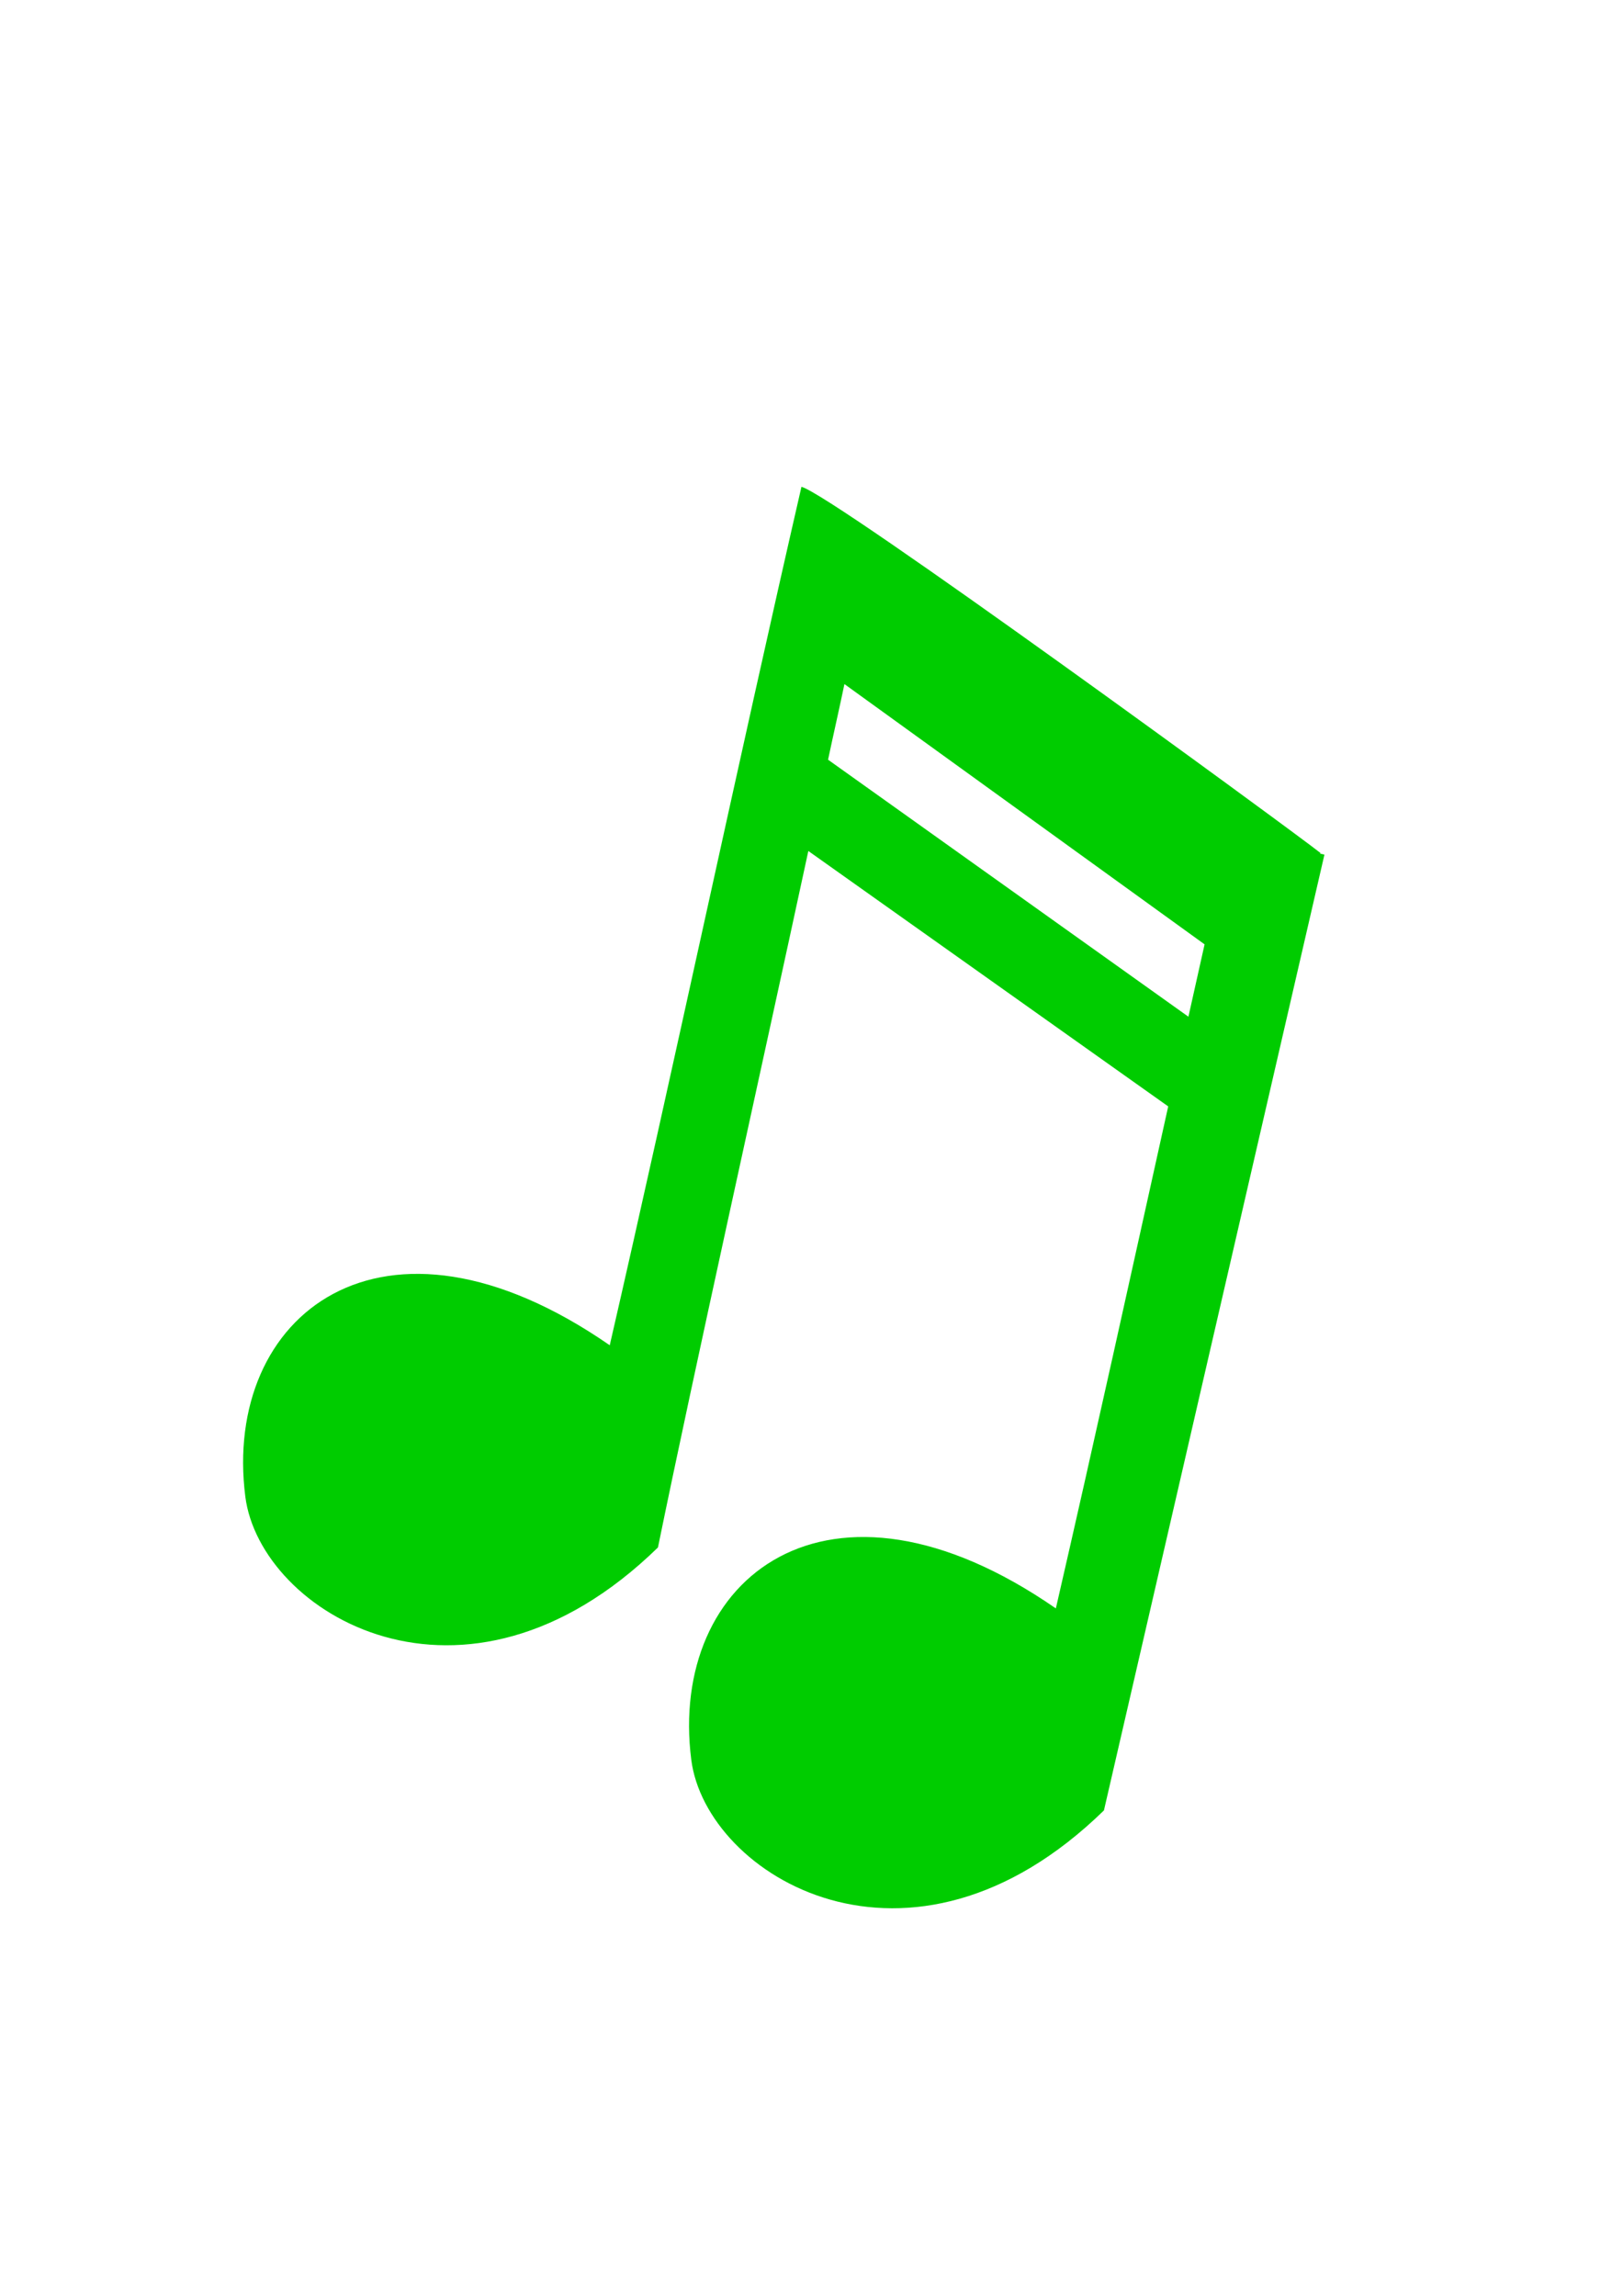 <?xml version="1.0"?><svg width="744.094" height="1052.362" xmlns="http://www.w3.org/2000/svg">
 <title>music note green</title>

 <g>
  <title>Layer 1</title>
  <g id="layer1">
   <path fill="#00cc00" stroke-width="5" stroke-linecap="round" stroke-miterlimit="4" id="path5065" d="m367.44,223.147c-28.094,122.133 -59.796,271.368 -87.89,393.501c-104.646,-72.46 -177.632,-13.565 -167.081,69.367c6.771,53.218 100.114,110.197 189.182,23.315c16.556,-80.979 46.367,-214.482 68.944,-319.252l164.992,117.08c-16.838,75.898 -33.383,151.3 -51.511,230.11c-104.646,-72.46 -177.704,-13.581 -167.154,69.351c6.771,53.218 100.129,110.125 189.198,23.242l101.089,-438.098c-0.672,-0.171 -1.344,-0.337 -2.016,-0.508l0.207,-0.259c-14.481,-11.416 -223.538,-164.172 -237.96,-167.849zm19.702,90.422l165.121,119.308c-2.511,11.129 -4.946,22.141 -7.411,33.165l-165.215,-117.81c2.132,-10.115 5.707,-25.872 7.504,-34.663z"/>
  </g>
 </g>
</svg>